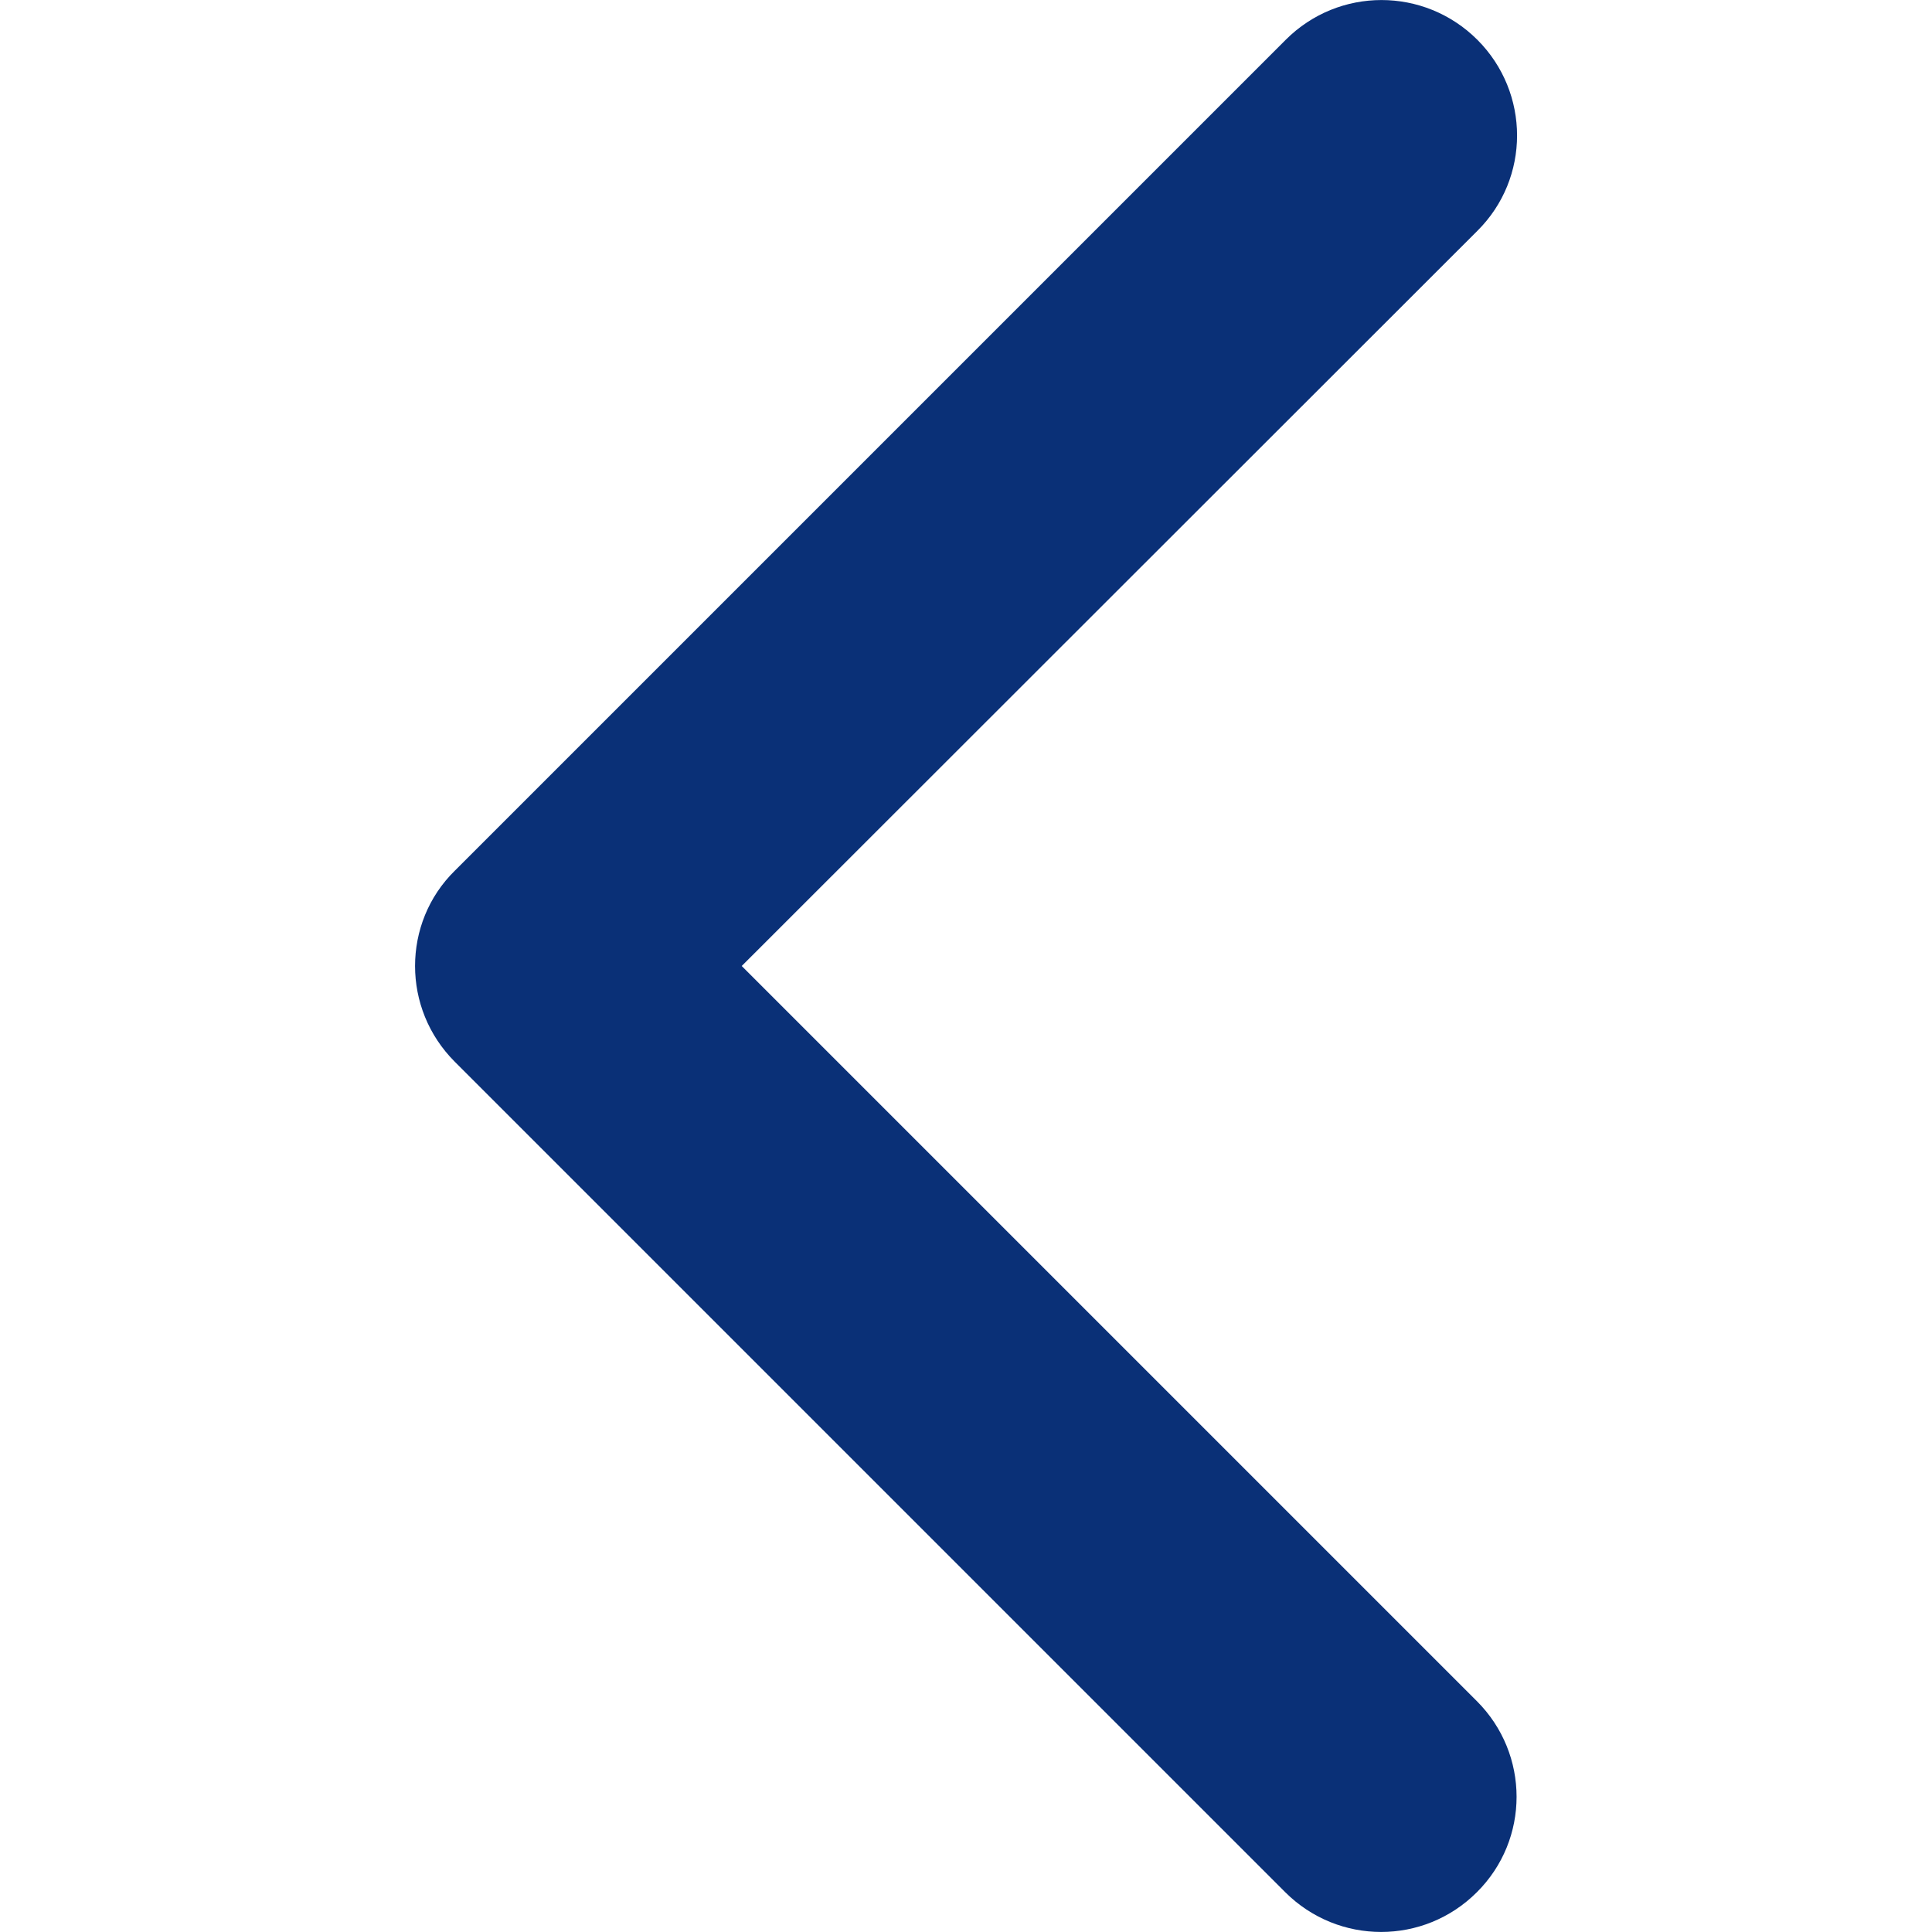 <svg width="12" height="12" viewBox="0 0 12 12" fill="none" xmlns="http://www.w3.org/2000/svg">
<g clip-path="url(#clip0)">
<path d="M2.825 5.408L7.986 0.247C8.315 -0.082 8.846 -0.082 9.176 0.247C9.505 0.576 9.505 1.108 9.176 1.434L4.607 6L9.173 10.566C9.502 10.895 9.502 11.426 9.173 11.753C8.844 12.082 8.313 12.082 7.983 11.753L2.825 6.595C2.66 6.43 2.578 6.215 2.578 6C2.578 5.785 2.66 5.57 2.825 5.408Z" fill="#0A3077"/>
</g>
<defs>
<clipPath id="clip0">
<rect width="12" height="12" fill="white"/>
</clipPath>
</defs>
</svg>
